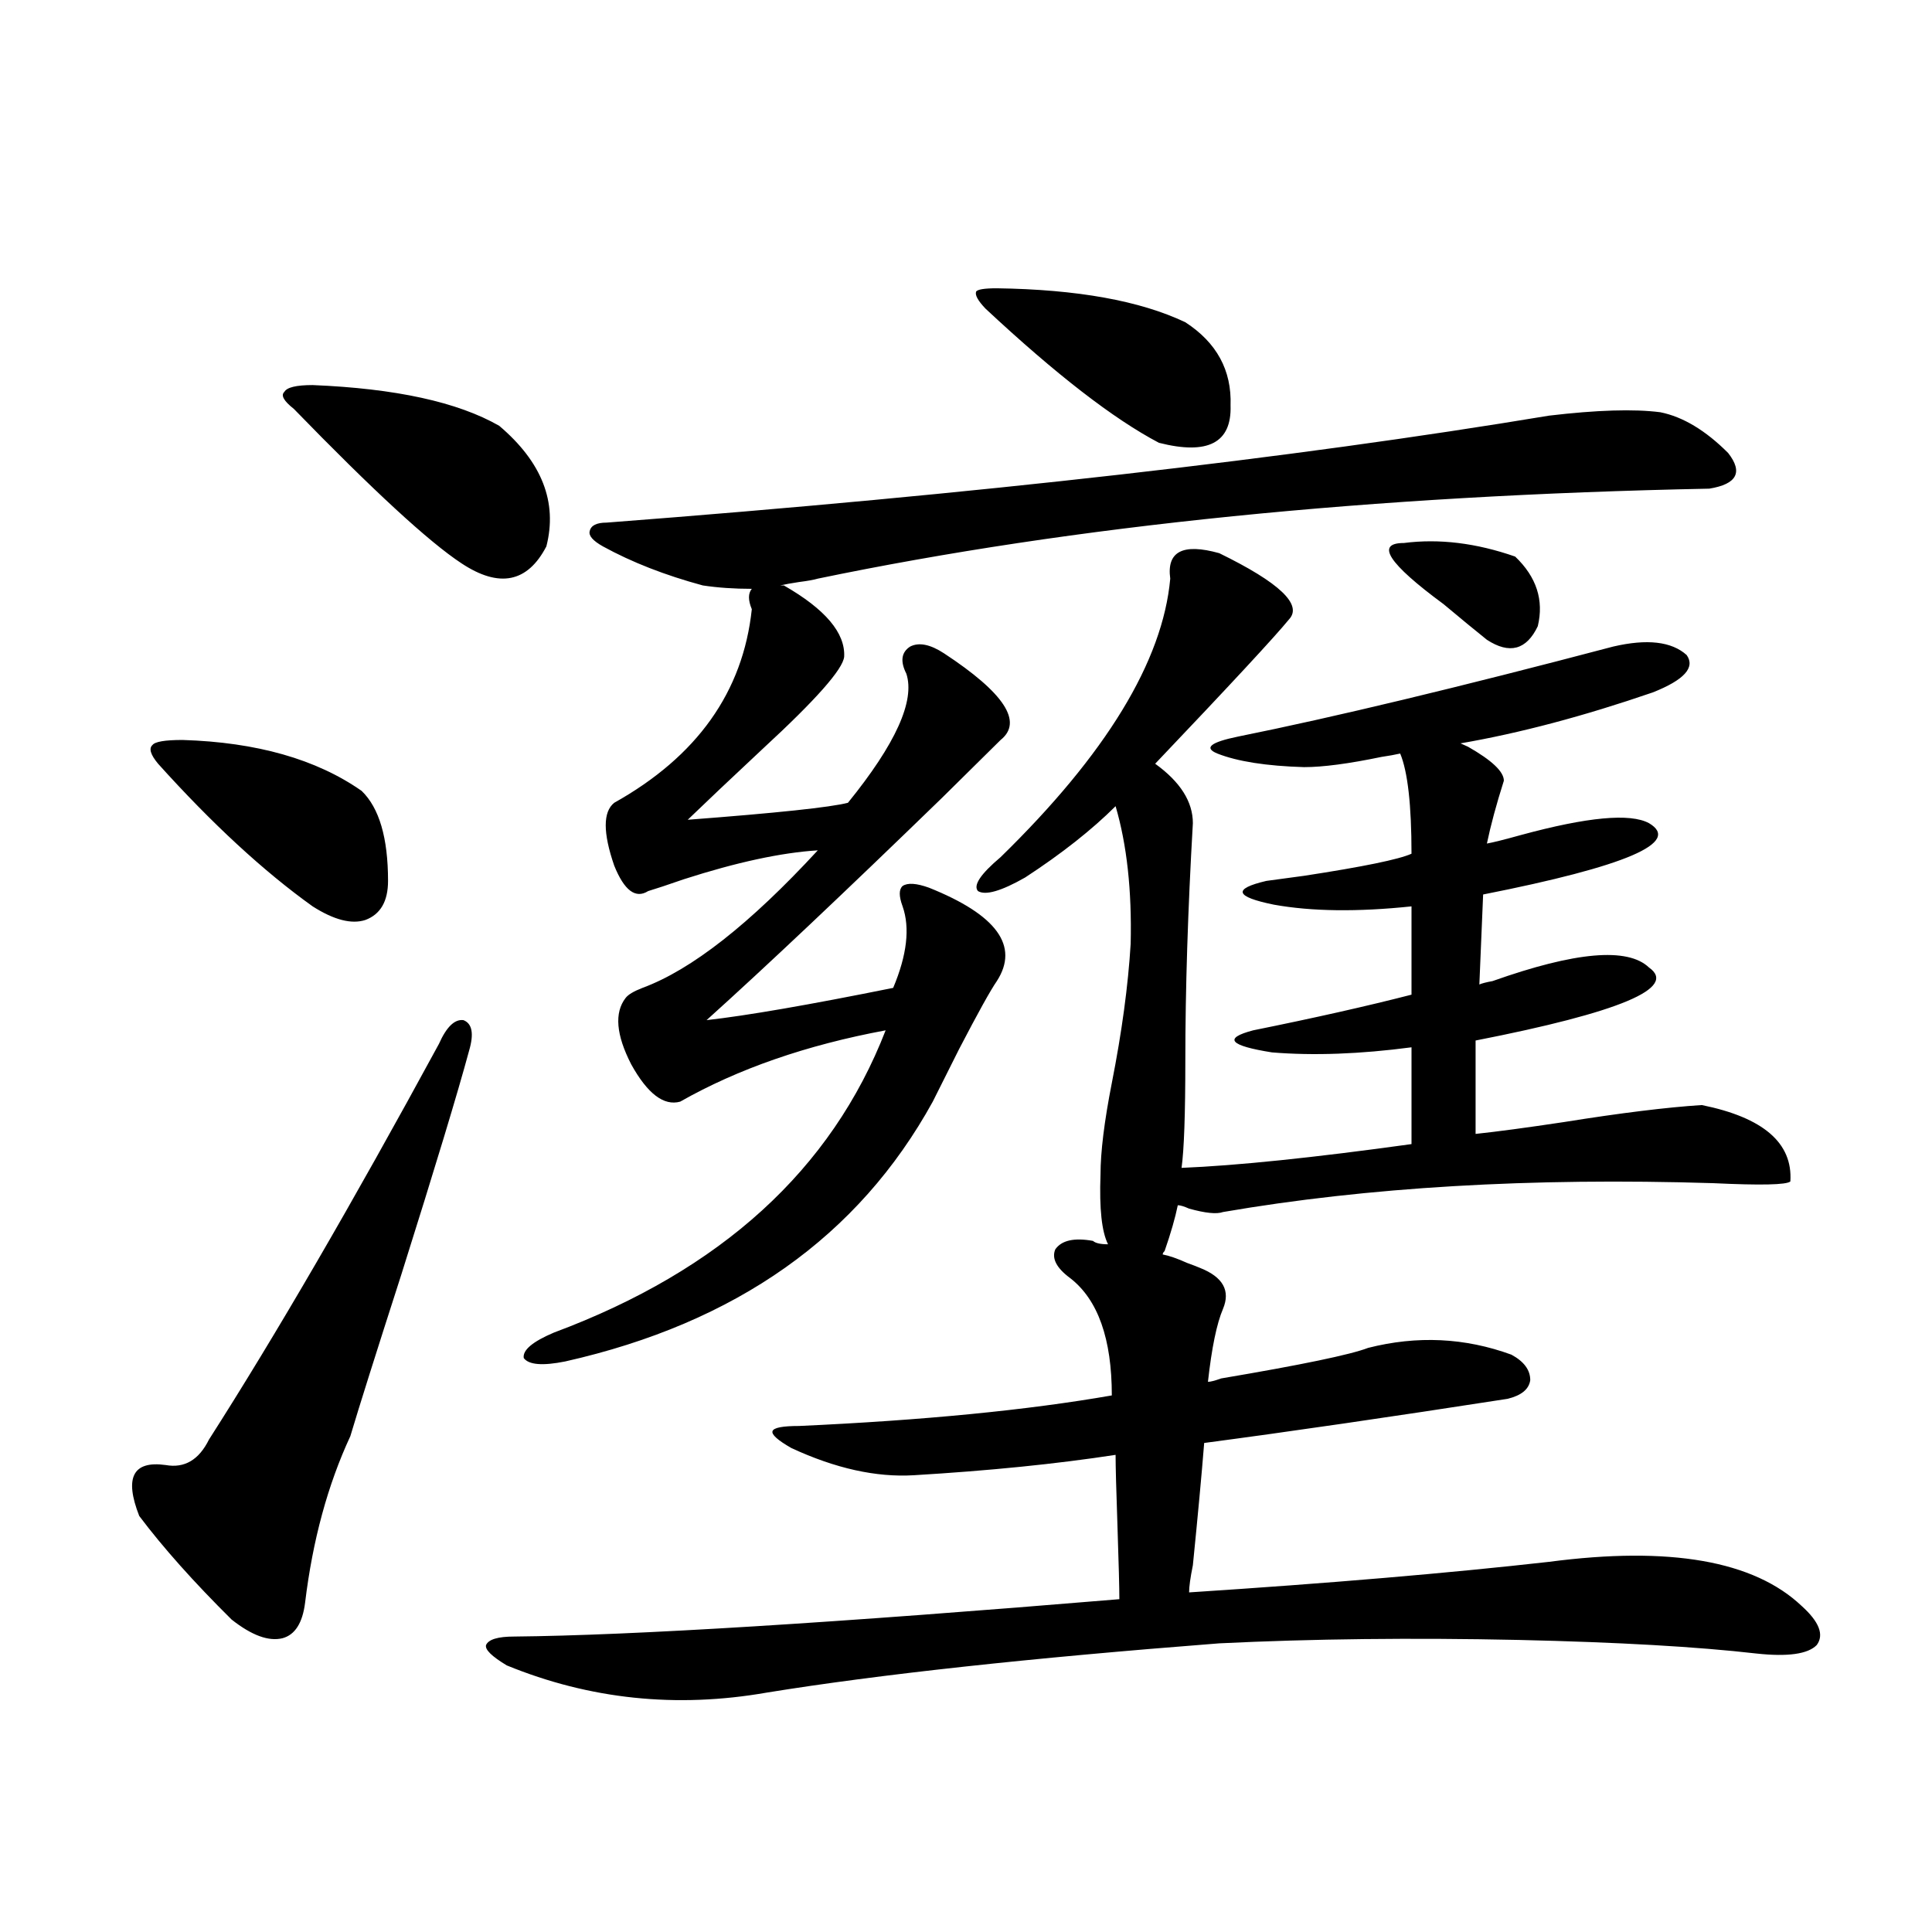 <?xml version="1.0" encoding="utf-8"?>
<!-- Generator: Adobe Illustrator 16.0.0, SVG Export Plug-In . SVG Version: 6.00 Build 0)  -->
<!DOCTYPE svg PUBLIC "-//W3C//DTD SVG 1.1//EN" "http://www.w3.org/Graphics/SVG/1.1/DTD/svg11.dtd">
<svg version="1.1" id="图层_1" xmlns="http://www.w3.org/2000/svg" xmlns:xlink="http://www.w3.org/1999/xlink" x="0px" y="0px"
	 width="1000px" height="1000px" viewBox="0 0 1000 1000" enable-background="new 0 0 1000 1000" xml:space="preserve">
<path d="M242.799,543.844c-5.854,21.684-17.561,60.356-35.121,116.016c-13.018,40.43-21.798,68.266-26.341,83.496
	c-11.707,25.2-19.512,53.916-23.414,86.133c-1.311,10.547-5.213,16.699-11.707,18.457c-7.164,1.758-15.944-1.469-26.341-9.668
	c-19.512-19.336-35.456-37.202-47.804-53.613c-7.805-19.913-3.262-28.702,13.658-26.367c9.756,1.758,17.226-2.637,22.438-13.184
	c34.466-53.902,74.145-122.168,119.021-204.785c3.902-8.789,8.125-12.881,12.683-12.305
	C244.415,529.781,245.391,535.055,242.799,543.844z M94.51,383.004c38.368,1.181,69.267,9.97,92.681,26.367
	c9.101,8.789,13.658,24.321,13.658,46.582c0,10.547-3.902,17.29-11.707,20.215c-7.164,2.348-16.265,0-27.316-7.031
	c-25.365-18.155-52.041-42.764-79.998-73.828c-3.902-4.683-4.878-7.91-2.927-9.668C80.196,383.883,85.395,383.004,94.51,383.004z
	 M161.825,199.313c42.926,1.758,75.12,8.789,96.583,21.094c22.104,18.759,30.243,39.551,24.39,62.402
	c-9.756,18.759-24.39,21.684-43.901,8.789c-16.92-11.124-45.853-37.793-86.827-79.98c-5.213-4.092-6.829-7.031-4.878-8.789
	C148.487,200.494,153.365,199.313,161.825,199.313z M565.718,642.281c1.296,1.181,3.902,1.758,7.805,1.758
	c-3.262-6.441-4.558-18.457-3.902-36.035c0-11.714,1.951-27.534,5.854-47.461c5.198-26.367,8.445-50.386,9.756-72.07
	c0.641-27.534-1.951-51.265-7.805-71.191c-12.362,12.305-27.972,24.609-46.828,36.914c-12.362,7.031-20.487,9.38-24.39,7.031
	c-2.606-2.925,1.296-8.789,11.707-17.578c54.633-53.311,83.9-101.363,87.803-144.141c-1.951-14.063,6.494-18.457,25.365-13.184
	c31.219,15.244,43.246,26.669,36.097,34.277c-7.164,8.789-30.243,33.701-69.267,74.707c13.003,9.38,19.512,19.638,19.512,30.762
	c-2.606,45.126-3.902,86.133-3.902,123.047c0,27.548-0.655,46.005-1.951,55.371c28.612-1.167,68.291-5.273,119.021-12.305v-50.098
	c-26.676,3.516-50.73,4.395-72.193,2.637c-22.118-3.516-25.365-7.32-9.756-11.426c31.859-6.441,59.176-12.593,81.949-18.457v-45.703
	c-27.972,2.939-51.706,2.637-71.218-0.879c-20.167-4.092-21.463-8.198-3.902-12.305c4.543-0.577,11.052-1.456,19.512-2.637
	c30.563-4.683,49.1-8.487,55.608-11.426c0-25.186-1.951-42.476-5.854-51.855c-2.606,0.591-5.854,1.181-9.756,1.758
	c-16.92,3.516-30.243,5.273-39.999,5.273c-19.512-0.577-34.48-2.925-44.877-7.031c-7.164-2.925-3.582-5.85,10.731-8.789
	c49.42-9.956,114.144-25.488,194.142-46.582c17.561-4.092,30.243-2.637,38.048,4.395c4.543,6.455-1.311,12.895-17.561,19.336
	c-35.776,12.305-68.946,21.094-99.51,26.367l3.902,1.758c12.348,7.031,18.536,12.895,18.536,17.578
	c-3.902,12.305-6.829,23.154-8.78,32.52c3.247-0.577,9.101-2.046,17.561-4.395c34.466-9.366,56.584-11.426,66.34-6.152
	c16.905,9.97-11.707,22.275-85.852,36.914l-1.951,46.582c1.296-0.577,3.567-1.167,6.829-1.758
	c42.926-15.23,69.907-17.578,80.974-7.031c14.954,10.547-14.969,23.154-89.754,37.793v48.34c11.052-1.167,26.341-3.213,45.853-6.152
	c29.268-4.683,53.002-7.608,71.218-8.789c31.859,6.455,47.148,19.638,45.853,39.551c-1.951,1.758-15.289,2.06-39.999,0.879
	c-94.312-2.925-178.867,2.06-253.652,14.941c-3.262,1.181-9.115,0.591-17.561-1.758c-2.606-1.167-4.558-1.758-5.854-1.758
	c-1.311,6.455-3.582,14.365-6.829,23.73c-0.655,0.591-0.976,1.181-0.976,1.758c3.247,0.591,7.47,2.06,12.683,4.395
	c3.247,1.181,5.519,2.06,6.829,2.637c11.707,4.697,15.609,11.728,11.707,21.094c-3.262,7.622-5.854,20.215-7.805,37.793
	c1.296,0,3.567-0.577,6.829-1.758c41.615-7.031,66.98-12.305,76.096-15.82c25.365-6.441,50.075-5.273,74.145,3.516
	c6.494,3.516,9.756,7.91,9.756,13.184c-0.655,4.697-4.558,7.91-11.707,9.668c-60.486,9.38-112.848,17.001-157.069,22.852
	c-1.311,16.411-3.262,37.505-5.854,63.281c-1.311,6.455-1.951,11.137-1.951,14.063c72.193-4.683,134.296-9.956,186.337-15.82
	c62.438-8.198,106.004-0.577,130.729,22.852c9.101,8.198,11.707,14.941,7.805,20.215c-4.558,4.683-14.969,6.152-31.219,4.395
	c-30.578-3.516-71.553-5.864-122.924-7.031c-55.288-1.181-106.994-0.591-155.118,1.758c-98.214,7.608-176.261,16.109-234.141,25.488
	c-46.828,8.198-91.705,3.516-134.631-14.063c-7.805-4.697-11.387-8.212-10.731-10.547c1.296-2.939,6.174-4.395,14.634-4.395
	c61.127-0.591,165.515-7.031,313.163-19.336c0-5.85-0.335-18.457-0.976-37.793c-0.655-18.745-0.976-31.05-0.976-36.914
	c-30.578,4.697-65.364,8.212-104.388,10.547c-19.512,1.181-40.654-3.516-63.413-14.063c-7.164-4.092-10.411-7.031-9.756-8.789
	c0.641-1.758,5.198-2.637,13.658-2.637c64.389-2.925,118.366-8.198,161.947-15.82c0-29.292-7.164-49.507-21.463-60.645
	c-7.164-5.273-9.756-10.245-7.805-14.941C549.453,641.993,555.962,640.524,565.718,642.281z M801.81,215.133
	c24.71-2.925,43.901-3.516,57.56-1.758c11.707,2.348,23.414,9.38,35.121,21.094c7.805,9.97,4.543,16.123-9.756,18.457
	c-174.965,3.516-328.772,19.048-461.452,46.582c-1.951,0.591-5.213,1.181-9.756,1.758c-3.902,0.591-7.164,1.181-9.756,1.758h1.951
	c21.463,12.305,31.859,24.609,31.219,36.914c-0.655,6.455-14.634,22.275-41.95,47.461c-16.92,15.82-29.923,28.125-39.023,36.914
	c46.173-3.516,73.81-6.441,82.925-8.789c24.71-30.459,34.786-52.734,30.243-66.797c-3.262-6.441-2.606-11.124,1.951-14.063
	c4.543-2.334,10.396-1.167,17.561,3.516c31.219,20.517,40.975,35.458,29.268,44.824c-6.509,6.455-16.585,16.411-30.243,29.883
	c-50.73,49.219-91.385,87.602-121.948,115.137c20.808-2.334,53.002-7.91,96.583-16.699c7.149-16.988,8.78-31.05,4.878-42.188
	c-1.951-5.273-1.951-8.789,0-10.547c2.592-1.758,7.149-1.456,13.658,0.879c35.121,14.063,46.828,30.185,35.121,48.34
	c-3.262,4.697-9.756,16.411-19.512,35.156c-5.854,11.728-10.411,20.805-13.658,27.246
	c-38.383,69.736-101.796,114.56-190.239,134.473c-11.707,2.348-18.871,1.758-21.463-1.758c-0.655-4.092,4.543-8.487,15.609-13.184
	c86.492-32.217,143.731-84.375,171.703-156.445c-40.975,7.622-76.431,19.927-106.339,36.914c-8.46,2.348-16.92-4.092-25.365-19.336
	c-7.805-15.23-8.78-26.656-2.927-34.277c1.296-1.758,4.223-3.516,8.78-5.273c25.365-9.366,55.608-33.096,90.729-71.191
	c-18.871,1.181-41.95,6.152-69.267,14.941c-8.46,2.939-14.634,4.985-18.536,6.152c-6.509,4.106-12.362-0.288-17.561-13.184
	c-5.854-16.988-5.854-27.823,0-32.52c42.926-24.019,66.66-57.417,71.218-100.195c-1.951-4.683-1.951-8.198,0-10.547
	c-9.115,0-17.561-0.577-25.365-1.758c-19.512-5.273-36.752-12.002-51.706-20.215c-5.213-2.925-7.484-5.562-6.829-7.91
	c0.641-2.925,3.567-4.395,8.78-4.395C505.231,255.865,667.819,237.408,801.81,215.133z M515.963,149.215
	c41.615,0.591,74.145,6.455,97.559,17.578c16.25,10.547,24.055,24.912,23.414,43.066c0.641,19.336-11.707,25.791-37.072,19.336
	c-23.414-12.305-53.337-35.445-89.754-69.434c-3.902-4.092-5.533-7.031-4.878-8.789
	C505.872,149.806,509.454,149.215,515.963,149.215z M726.689,281.051c18.201-2.334,37.393,0,57.56,7.031
	c11.052,10.547,14.954,22.563,11.707,36.035c-5.854,12.305-14.634,14.653-26.341,7.031c-5.854-4.683-13.338-10.835-22.438-18.457
	C718.55,291.598,711.721,281.051,726.689,281.051z"/>
</svg>
